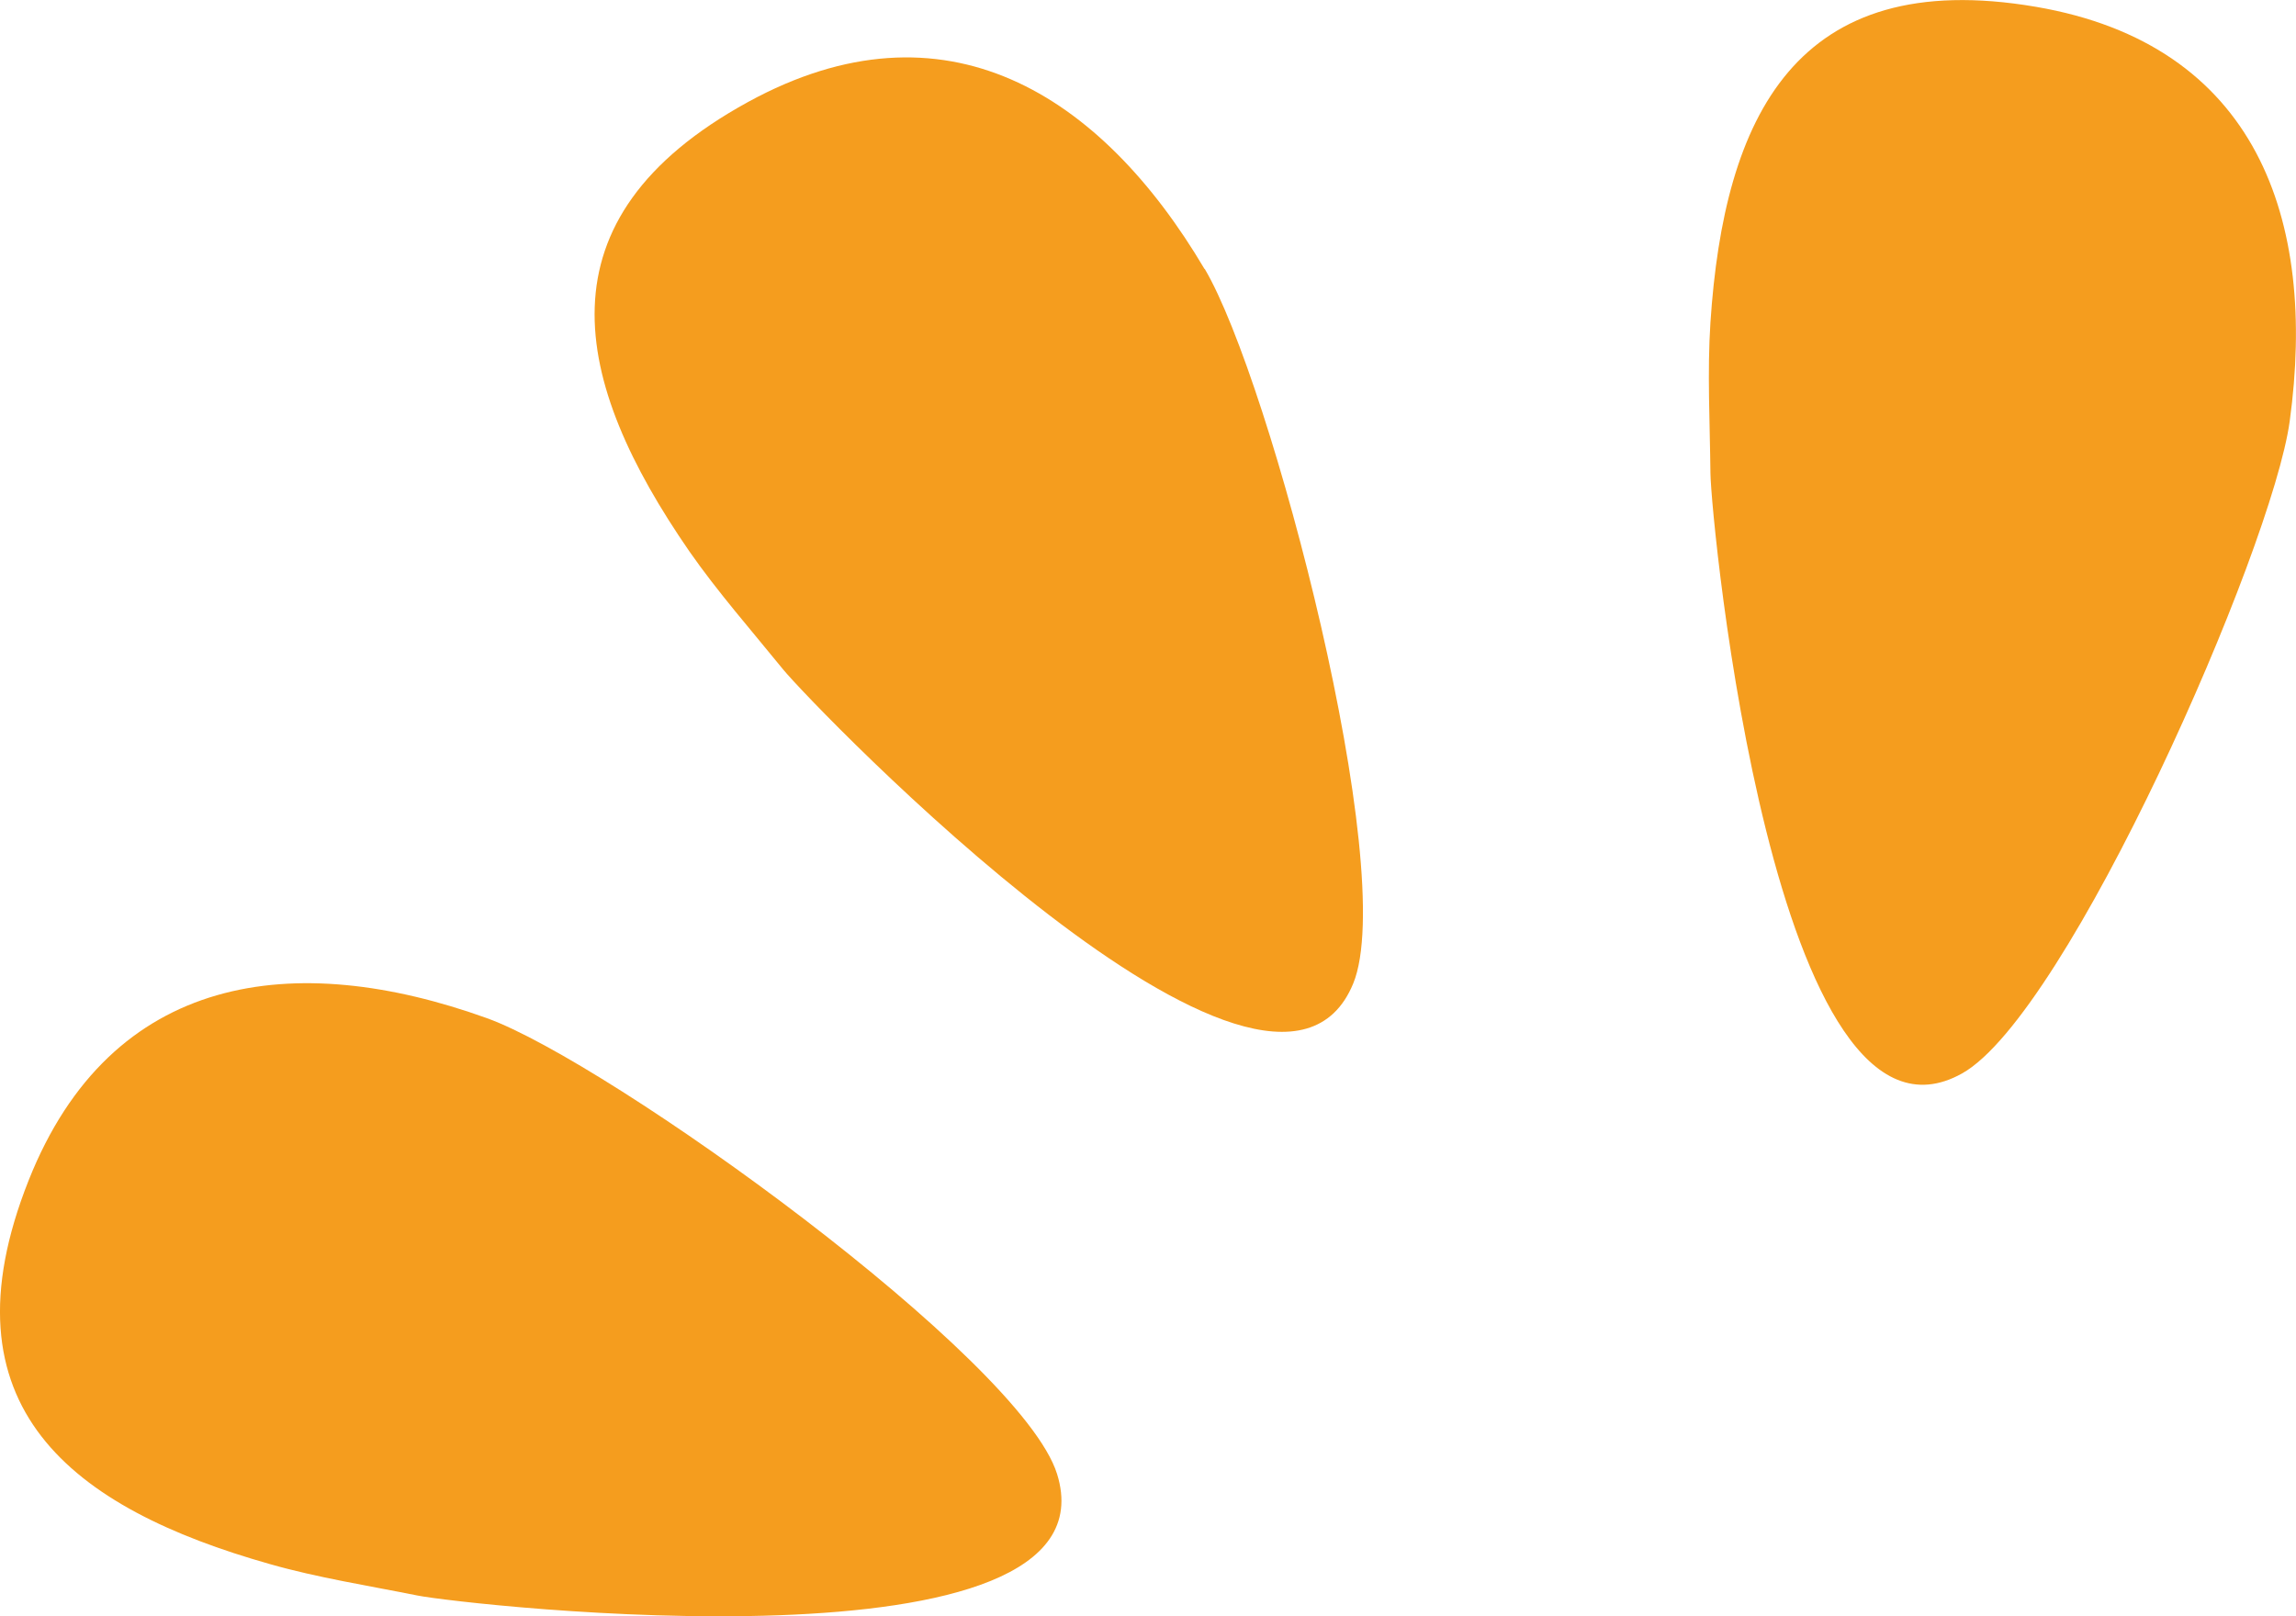 <svg xmlns="http://www.w3.org/2000/svg" id="Calque_2" data-name="Calque 2" viewBox="0 0 91.4 64.35"><defs><style>      .cls-1 {        fill: #f59d1e;      }    </style></defs><g id="Calque_1-2" data-name="Calque 1"><path class="cls-1" d="M91.15,16.77c-.7,5.12-8.83,23.61-13.04,25.97-7.47,4.19-10-22.02-10.02-23.9-.02-1.98-.13-4.04,0-6,.54-8.18,3.39-14.2,12.95-12.57,8.79,1.5,11.21,8.46,10.11,16.5Z"></path><path class="cls-1" d="M47.96,10.71c2.63,4.45,7.74,23.99,5.91,28.45-3.25,7.92-21.51-11.05-22.7-12.51-1.25-1.54-2.61-3.09-3.73-4.7-4.66-6.75-6.16-13.23,2.34-17.89,7.82-4.28,14.04-.33,18.17,6.65Z"></path><path class="cls-1" d="M19.38,40.54c4.86,1.75,21.26,13.54,22.7,18.15,2.55,8.18-23.62,5.21-25.46,4.84-1.94-.39-3.98-.71-5.87-1.25-7.89-2.23-13.19-6.26-9.61-15.28,3.29-8.29,10.6-9.21,18.24-6.46Z"></path></g></svg>
